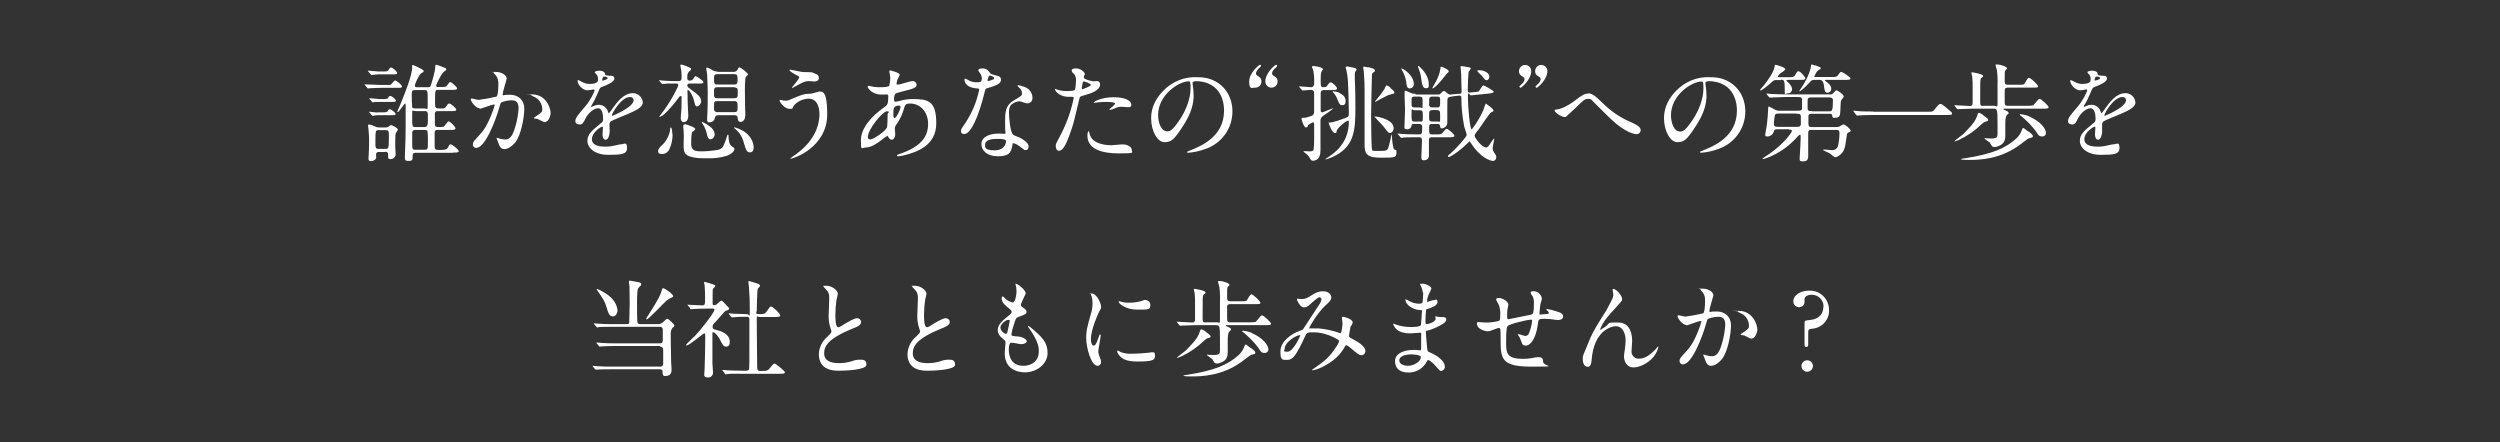 <?xml version="1.0" encoding="UTF-8"?><svg id="_レイヤー_1" data-name="レイヤー_1" xmlns="http://www.w3.org/2000/svg" version="1.1" viewBox="0 0 1224 216.5"><rect x="0" y="0" width="1224" height="216.5" fill="#333333" stroke="none"/><!--Generator: Adobe Illustrator 29.1.0, SVG Export Plug-In . SVG Version: 2.1.0 Build 142)--><defs><style>.st0 {
        fill: #fff;
      }</style></defs><g id="_グループ_18711" data-name="グループ_18711"><path id="_パス_10238" data-name="パス_10238" class="st0" d="M221.8,74.7c1.8,0,2.8,0,2.8-.7s-3.1-3.3-3.9-3.3-.6.2-1.5,1.7c-.6,1-2.3,1-3.3,1h-1.5c-1.6,0-1.6-1-1.6-1.9s0-5.6,0-6.5c0-1.4,1-1.4,1.6-1.4h5.8c1.8,0,2.8,0,2.8-.8s-2.7-3.4-3.3-3.4-2,2.3-2.4,2.6c-.9.2-1.9.3-2.8.2-1.6,0-1.6-.9-1.6-1.7s0-4.8,0-5.1c.2-.9.8-1,1.6-1h6.1c1.8,0,2.8,0,2.8-.7s-2.6-3-3.4-3-.6.2-1.6,1.5c-.5.8-.8.9-2.5.9s-1.9,0-2.2-.2c-.7-.3-.7-.6-.7-3.4,0-5.4,0-5.5,1.7-5.5h6.3c1.8,0,2.8,0,2.8-.7s-2.7-3.1-3.3-3.1-.5.2-1.5,1.5c-.6.9-.9.9-3.1.9h-1.5c-.3,0-.9,0-.9-.6s2.7-6.3,4.1-7.1c.8-.5.9-.5.9-.9,0-.6-.2-.6-1.7-1.2-1-.4-2.1-.8-3.2-1.1-.5,0-.5.3-.6,2.4-.5,2.5-1.2,5-2,7.5-.3,1-.6,1.1-1.5,1.1h-5.3c-.5,0-1.1,0-1.1-.8s2.1-5.5,3.1-6c1.1-.6,1.2-.7,1.2-1.1s-.2-.6-1.8-1.4c-1.1-.6-2.2-1.1-3.4-1.6-.2,0-.4.2-.5.4,0,.2.1.6.1.7,0,3.8-3.3,12.2-5.9,18.5-.2.4-1.4,3.2-1.4,3.2,0,.1.1.3.3.3.4,0,3.2-4.2,3.5-4.2s.3.5.3.6c0,12.4,0,14.5-.1,17.6,0,1.2-.3,6.7-.3,7.9s0,2,1.7,2,2.1-.4,2.1-1.6c0-1.8,0-2.4,1.6-2.4h18.3ZM207.8,54.4c1.7,0,1.7.4,1.7,3.4s0,4.4-1.7,4.4h-4.3c-1.7,0-1.7-.3-1.7-4.9s0-2.9,1.7-2.9h4.3ZM207.7,44.1c1.7,0,1.7.1,1.7,5.4s0,3.6-1.7,3.6h-4.4c-.4,0-1.2,0-1.5-.6-.2-2-.2-4.1-.2-6.1,0-1.7,0-2.3,1.7-2.3h4.3ZM207.8,63.6c.4,0,1.2,0,1.5.6.2,1.5.2,2.9.2,4.4,0,4.6,0,4.7-1.7,4.7h-4.3c-1.7,0-1.7,0-1.7-4.6s0-4.2.2-4.5c.3-.6,1.1-.6,1.5-.6h4.3ZM188.7,63.7c1.7,0,1.7.5,1.7,3.4,0,5.8-.2,5.8-1.8,5.8h-3.1c-1.7,0-1.7-.4-1.7-3.7,0-5.4.1-5.5,1.7-5.5h3.1ZM184.9,48.4c-.6,0-3.3-.3-3.9-.3s-.2,0-.2.1,0,.1.2.3l1,1.2c.2.3.3.4.5.4.4,0,.7-.1,1.1-.2.1,0,1.4,0,1.6,0h5.8c2.5,0,2.8,0,2.8-.7s-2-2.2-2.7-2.2-.7.3-1,.8c-.5.7-.7.7-3.2.7h-1.8ZM188.4,74.3c.8,0,1.6.1,1.6,1.3,0,1.9,0,2.3,1,2.3,1.4.1,2.6-.9,2.7-2.2h0c0,0,0-.1,0-.2,0-.6-.2-3.4-.2-4s0-5.7.2-6.1c.1-.4,1.1-1.6,1.1-1.9,0-1-3.2-2.3-3.4-2.3s-1.1.8-1.3.9c-.4.2-.8.3-1.2.3h-3.2c-.7,0-1.5-.1-2.1-.5-1.9-.8-2.2-.9-2.9-.9s-.5.4-.5.7.2,1.4.2,1.6c.3,3.2.3,4,.3,5.4s0,4.5-.2,7.4c0,.2-.1,1.2-.1,1.5,0,.4,0,1.3,1.2,1.3s2.6-.8,2.6-1.9-.1-1-.1-1.2c0-1.4,1-1.4,1.6-1.4h2.9ZM185.3,35c-.7,0-4.1-.4-4.9-.4s-.2,0-.2.2,0,.1.2.3l1,1.2c.2.2.3.4.5.4s2.8-.3,3.3-.3h6.4c2.5,0,2.8,0,2.8-.7s-2-2.6-2.9-2.6-.4.2-1.3,1.2c-.5.7-.8.7-3.5.7h-1.5ZM186.7,41.6c-1.2,0-7.7-.3-8-.3s-.2,0-.2.1,0,.1.2.3l1,1.2c.2.3.3.4.5.4s.9-.1,1.1-.1c1.1-.1,4.4-.2,5.4-.2h7.3c2.5,0,2.8,0,2.8-.7s-2.7-2.9-3.3-2.9-1.7,1.6-2,1.9-.6.3-2.6.3h-2ZM184.8,55.1c-.6,0-3.3-.4-3.9-.4s-.2,0-.2.1c0,.1,0,.1.3.4l1,1.2c.2.2.3.3.5.3.4,0,.7,0,1.1-.2.1,0,1.4-.1,1.6-.1h5.7c2.5,0,2.8,0,2.8-.6s-2.1-2.3-2.8-2.3-.8.4-1,.8c-.5.7-.7.7-3.1.7h-1.7ZM234.7,53.3c1,0,5.9-2.1,7-2.1s.4.3.4.4c-.2.8-.4,1.7-.7,2.4-2.8,7.8-5,10.2-6.4,11.8-3.1,3.4-3.5,3.8-3.5,4.9,0,.8.5,1.6,1.4,1.7h0c0,0,.2,0,.3,0,4.2,0,9.3-12.8,11.3-19.9.5-1.8.6-2,.8-2.2.4-.5,3.3-1.2,5-1.2s3.6.3,3.6,3.9c-.2,3.1-.7,6.1-1.6,9-1.5,5.6-3.4,6.3-4.9,6.3-.9,0-1.8-.2-2.7-.4-.4-.2-.9-.3-1.3-.4-.1,0-.3,0-.3.2,0,0,0,0,0,0,0,.1.6,1.5.7,1.7.6,1.7,1.1,3.6,3.1,3.6s3.8-1.5,5.3-3.2c3-3.6,4.5-12.6,4.5-16.7s-3-6.7-6.9-6.7-2.8.3-3.1.3-.6-.2-.6-.5c0-1,2-7.6,2-7.7,0-1.4-2-3.3-5.5-3.3s-.8,0-.8.4.1.3.9,1.2c1,1.3,1.4,2.8,1.3,4.4,0,.3,0,5.5-.9,6.1-2.9.7-5.8,1.2-8.7,1.6-.6,0-3.3-.7-3.4-.7-.2,0-.4.2-.5.4,0,1.1,2.4,4.4,4.4,4.4h0ZM269.6,55.4c0-2.7-2.4-9.2-9.1-9.2s-.4,0-.4.3.8.6,1.2.8c2.5,1,4.1,3.3,4.2,6,0,1.4-.2,1.6-2.1,3-.3.3-2,1.1-2,1.5s1.4.3,1.7.4c.6.2,3,1.6,3.5,1.6,2.2,0,3-3.6,3-4.3h0ZM283.6,61c1.7,0,2.2-1.2,2.8-2.5,1.4-3.1,4.4-5.5,6.4-5.5s2.5,2.9,2.5,5.3c0,.7-.2,1.4-.8,1.8-4.9,4-6.9,5.6-6.9,8.9s3.5,6.8,10.1,6.8,9.3-.2,9.3-3.4-1.5-1.8-2.5-1.8-4,.8-4.7.9c-1.1.2-2.2.3-3.3.3-1.5,0-6.7,0-6.7-3.6s4.6-6.2,5-6.2.4.4.4.6-.2,2.5-.2,3.1c0,.9.2,2.7,1.6,2.7s1.9-3,1.9-3.8-.1-2.7-.1-3.1c0-1.1,0-1.7.9-2.2.9-.6,6.8-2.9,8.1-3.5,3.2-1.4,7.3-3.1,7.3-5.6-.1-2.6-2.3-4.6-4.9-4.6-4.5,0-7.9,4.7-9.6,7.1-.6,1-1.4,1.9-2.1,2.8-.1,0-.2-.1-.5-1-.6-1.9-2.4-3.2-4.4-3.2-.7,0-1.4.1-2,.4-.5.2-1.1.4-1.6.6-.1,0-.2,0-.2-.2,0,0,0,0,0,0,0-.2.1-.4.4-.8,1.1-1.8,2-3.7,2.8-5.6,1.1-2.7,1.2-2.8,2-3.1,2.4-.9,6.2-2.4,6.2-4.1s-2-1.4-2.3-1.4c-2.1-.2-2.3-.3-2.3-.9-.1-1.1-1.4-1.6-2.7-1.6s-2.3.4-2.3.8,1.1,1.2,1.2,1.5c.3.6.4,1.2.4,1.8,0,1,0,2.4-4.3,2.4-1.2,0-2.4-.4-3.4-.9-.6-.4-1.3-.7-2-1-.3,0-.3.2-.3.4,0,2,2.7,4.6,4.6,4.6s2.6-.4,3.1-.4.6,0,.6.4c0,.7-2.1,5-4.4,7.7-3.5,4.1-5,5.8-5,7.3,0,1.4,1,1.7,2,1.7h0ZM294.8,39.2c0-.2.2-1.7.9-1.7s1.8.1,1.8.8-2.5,1.2-2.6,1.2-.1-.2-.1-.4h0ZM308.4,47.5c.9-.1,1.7.5,1.8,1.4,0,0,0,.1,0,.2,0,3.4-10.2,7.6-10.4,7.6s-.2-.2-.2-.3c0-.8,4.5-8.9,8.8-8.9h0ZM387,34.1c-.1,0-.5,0-.5.3s2.2,1.8,3.7,2.5c1,.5,1.1.6,1.1.9,0,1-3.6,4.9-3.6,5.1,0,.1,0,.2.2.2,0,0,0,0,0,0,0,0,0,0,0,0,.1,0,1.5-.8,1.7-.9,3.4-1.9,4.6-2.5,6.3-2.5s2.2.2,2.6.2c1,0,2.4-.3,2.4-1.6s-.3-1.7-2.4-2.5c-1-.5-1.6-.5-4.1-.5-.8,0-1.6,0-2.4-.2-.8-.1-4.8-1-5-1h0ZM396.3,45.9c-2.6,0-4,.6-6.9,1.8-3.2,1.4-3.6,1.6-4.8,1.6s-2-.4-2.4-.4-.5.2-.5.4c0,.7,2.5,4,4.8,4s1-.2,2.4-1.9c1.8-1.9,4.3-3,7-3.1,4.9,0,5.3,5.8,5.3,7.4,0,8.4-4.9,15.2-12,20.2-.8.5-1.6,1.1-2.3,1.7,0,.1.1.1.2.1,1.4,0,17.9-5.6,17.9-21.7s-4.2-10.1-8.7-10.1h0ZM434.4,66.5c.2,0,.2.1.6.7.4.6.7,1.2,1.6,1.2s1.7-1.2,1.7-2.6-.2-2.2-.2-2.7c0-.7.2-1.3.6-1.9,1.6-2.2,2.8-4.5,3.6-7.1.9-3.1,1-3.4,3.5-3.4,4.2,0,8.6,3.5,8.6,10s-3.8,11.3-14.3,14.8c-.6.2-1,.4-1,.6s.2.4.5.4c1.2,0,2.4-.3,3.6-.6,4.8-1.3,15.2-4.2,15.2-15.5s-4.2-11.9-11.8-11.9c-2.2,0-4.4.4-6.5,1-.5.1-1,.2-1.5.3-.6,0-.9-.1-.9-1.3,0-.9.2-1.7.6-2.5.3-.4,1.1-.6,4.2-1.4,4.4-1.1,6.3-1.6,6.3-3.2-.2-1.1-1.1-1.8-2.2-1.7-1,0-5.8,1.7-6.9,1.7s-.7-.1-.7-.5c0-.9.3-1.8.7-2.5,0-.1.8-1.8.8-1.8,0-1.1-4.5-2.1-4.6-2.1-.2,0-.5,0-.5.3s.5,2.8.5,3.3c0,1.3-.2,2.6-.5,3.8-.3.8-3.3.8-4.3.8-1.2,0-2.4,0-3.5-.2-.3,0-1.9-.5-2.2-.5s-.6.2-.6.5c0,.5,2,3.8,6.7,3.8s2.2-.1,2.3-.1c1,0,1.1.3,1.1,1.1,0,3.7-.5,4.2-2.1,5.3-6.3,4.4-11.3,10.3-11.3,16s.2,3.6,2.5,3.6,5.1-1.7,7.8-3.8c.8-.7,1.6-1.3,2.5-1.8h0ZM440.7,51.8c0,.2.1.3.2.5,0,1.4-2.1,5.5-2.9,5.5s-.6-2-.6-2.5c0-1.8,0-3.6,2.7-3.6.2,0,.5,0,.6.1h0ZM426,68.2c-.8.1-1.1-.4-1.1-1.1,0-3.9,7.3-12.6,9.3-12.6s.4.9.4,1.2c0,.6-.1,6-.3,6.6-.7,1.9-6.4,5.8-8.2,6M480.3,40c-.7.2-1.5.3-2.3.3-1.4,0-2.8-.4-4-1.1-1-.6-1.2-.7-1.4-.7-.3,0-.4.4-.4.6s0,3.7,6.1,4.2c.8,0,1.1.1,1.1.6-1.2,6.1-3.7,11.8-7.2,17-1.6,2.2-1.7,2.5-1.7,3.2s.2,1.5,1.6,1.5c4.8,0,9.3-17.6,9.9-20.2.5-1.8.5-2,1-2.1,4.2-1.2,7.1-2.2,7.1-4.2s-2-2-3-2.3c-1.6-.4-2.1-.6-2.3-1-.8-1.1-1.7-2.3-3.7-2.3s-2.1.5-2.1,1.1c.3.5.6,1,1,1.5.5.7.7,1.5.7,2.3,0,.6-.1,1.1-.5,1.6M483.6,39.6c0,0,0-.2-.1-.3,0-.2.4-2.3,1.2-2.3s2.1.9,2.1,1.3c0,.8-3.1,1.5-3.3,1.3h0ZM496.1,70.2c.7-.3,3.1,1.3,4.5,2.5.8.7,1.1.8,1.6.8,1,0,1.4-.9,1.4-1.8,0-1.9-3-3.6-4.1-4.2-.5-.3-2.9-1.1-3.4-1.5-1.6-1.1-2.1-9.2-2.1-10.5s0-3.2,1.2-4.3c1.1-.9,2.4-1.5,3.8-1.6.6,0,.8.1,2.8.8.4.1.8.2,1.2.2,1.4,0,2.5-1.1,2.5-2.5,0,0,0-.1,0-.2,0-2.4-1.5-4.5-3.8-5.3-1-.4-2-.7-3.1-.9-.2,0-.4.1-.4.3s.2.4.7.8c.8.7,1.3,1.6,1.5,2.7,0,1.4-.4,1.5-3.6,3.4-4.4,2.5-4.7,5.3-4.7,11s.2,4.2.2,5-.3.6-.7.6-2.3-.1-2.7-.1c-4.7,0-8.4,1.8-8.4,5.1s2.9,6,7.9,6,6.7-1.1,7.3-5.7c.1-.5.1-.7.3-.8h0ZM492.5,68.8c.3.8-.4,4.8-5.5,4.8s-4.7-1.6-4.7-2.8c0-2.8,4.7-2.8,5.9-2.8s4,0,4.3.8h0ZM516.9,71.5c0,.6.2,2.3,1.4,2.3s2.9,0,6.4-10.8c1.1-3.4,1.1-3.4,3.8-14.8.2-.9.4-1,2.2-1.5,3.4-.9,7.9-2.4,7.9-5.4,0-.8-.5-1.5-1.3-1.6-.1,0-.3,0-.4,0-.3,0-1.4.1-1.6.1-.5,0-4.7-.9-4.7-1.9s.6-1.3.6-1.6c0-.6-1.8-2.8-4.2-2.8s-2.3.7-2.3,1.2,1.2,1.7,1.5,1.9c.5,1,.7,2.1.6,3.2,0,.4-.2,3.9-.6,4.3s-2.9.5-3.7.5c-1.6,0-3.1-.2-4.6-.6-.4-.2-.8-.3-1.2-.5-.1,0-.2,0-.2.2,0,.5,1,2,2.7,2.8,1.4.7,3,1,4.6.9,1.7,0,1.9,0,1.9.5-1.3,6.7-3.7,13.1-6.9,19.1-1.6,3-1.9,3.5-1.9,4.2h0ZM529.6,42.9c.3-1.2.3-1.4.5-2.4,0-.5.3-.6.6-.6.6,0,3.4,1.1,3.4,1.7s-4,2.1-4.2,2.1-.3-.3-.2-.7h0ZM535.5,50.2c0,.1.4.1.5.1.2,0,1.4-.2,1.7-.2,1.2-.1,2.5-.2,3.7-.2.8,0,4.5,0,4.5.8s-2.7,2.5-2.7,2.9.2.2.3.2c.8-.1,1.5-.4,2.2-.7,1.2-.6,2.5-.9,3.8-.8.4,0,2.4.2,2.9.2s1.5,0,1.5-1.2c0-2.3-3.7-3.7-8.7-3.7-5.6,0-10.1,2.1-9.7,2.8h0ZM533.1,64.1c-.4,0-.7,1.1-.7,2.3,0,6.6,7,8.7,15.4,8.7s6.3-.3,6.3-1.8-2.4-2.6-4.2-2.6-4.8.4-5.7.4c-4,0-9.6-1-10.7-5.5,0-.2-.4-1.5-.6-1.5h0ZM584.9,39.7c14.2,0,14.4,12.4,14.4,14.4,0,12.9-11.3,17.4-16.7,19.6-1.3.5-1.4.6-1.4.7,0,.3.3.4.5.4,3-.2,5.9-.9,8.6-1.9,7.8-2.7,13.1-10,13.1-18.3,0-6.8-3.4-12.4-9-15.1-1.5-.7-3.6-1.7-8.4-1.7-6.2-.3-12.3,2.2-16.6,6.8-5.2,5.3-5.8,10.5-5.8,13.3,0,6.3,3.1,11.7,6.5,11.7s4.7-1.2,8.9-7.6c4.6-6.9,5.4-11.8,5.4-15.2,0-1.9-.2-3.8-.5-5.6,0-.2,0-.4,0-.6,0-.3,0-.7,1.1-.7h0ZM582,39.8c.7,0,.9.3.9,3.4,0,5.1-2.3,10.9-5.1,15.1-3.6,5.4-4.8,6-6.3,6-3.2,0-4.5-4.6-4.5-8,0-9.8,10.1-16.5,15.1-16.5h0ZM625.5,39.9c0-1.6-.7-2-2.2-3-.3-.2-.5-.6-.5-.9,0-.8.4-1.5,1-2.1.2-.3,1.5-1.3,1.5-1.6,0-.3-.2-.5-.5-.6-.5,0-5.3,4-5.3,8.2,0,1.7,1.4,3,3,3,1.7,0,3-1.3,3-3h0ZM617.6,39.9c0-1.6-.7-2-2.2-3-.3-.2-.5-.6-.5-.9.1-.8.5-1.5,1-2.1.2-.3,1.5-1.3,1.5-1.6,0-.3-.2-.5-.5-.6-.5,0-5.3,4-5.3,8.2s1.3,3,3,3,3-1.3,3-3h0ZM637.3,43.9c.2.2.3.4.4.4.5,0,3.5-.3,4.1-.3.7-.1,1.4.4,1.6,1.1,0,.1,0,.3,0,.4v9.3c0,.8-.4,1.6-1.1,1.9-2.7.9-3,1-4.6,1-.3,0-.5.2-.5.5,0,.5,1.2,4.2,2.2,4.2s.9-1,1.1-1.2c.7-.5,1.5-1,2.3-1.3.3,0,.6.2.6.6v7.2c0,1.9,0,3.7-.3,5.6-.2.7-.8.8-1.9.8s-2.1-.1-2.5-.1-.5,0-.5.2,0,.2.4.4c.9.6,1.7,1.3,2.3,2.2,1,1.7,1.1,1.9,1.9,1.9s3.7-.3,3.7-4.9v-14.9c0-.9.5-1.6,1.2-2.1.9-.6,4.9-3.3,4.9-3.7s0-.1,0-.1c-.2,0-4.8,2-5.2,2-.5,0-.8-.4-.8-.9,0-1.2,0-7.1,0-8.5s1.1-1.5,1.7-1.5h3.5c1.8,0,2.8,0,2.8-.8s-2.3-3-3.1-3-1.6,1.7-2,2c-.3.3-.6.4-1.5.4-1.4,0-1.4-.4-1.4-3.8,0-1.2,0-2.4.3-3.5,0-.3.8-1.2.8-1.5,0-1-4.2-1.6-4.8-1.6-.3,0-.5.2-.6.4,0,0,0,0,0,0h0c0,.3.7,1.6.7,1.9.4,2.2.5,4.4.4,6.6,0,.7-.5,1.4-1.3,1.5,0,0-.1,0-.2,0-.8,0-4.7-.4-5.6-.4s-.2,0-.2.2,0,.1.2.3l1,1.2ZM669.8,33c-.4,0-1.6-.4-1.9-.4s-.5.2-.5.5.3,1.6.3,1.8c0,1.2.4,4,.4,8.8s0,22.6,0,26.9.6,6.6,7.7,6.6,7.9,0,7.9-2.4-.2-.7-1.2-1.8c-.4-.4-1-4.2-1-6.3s0-.4-.2-.4-.2,0-.2.4c-.4,1.9-.6,2.8-1,4.3-.7,2.8-1,2.9-4.9,2.9s-3.2,0-3.5-1c-.3-1.1-.4-13.5-.4-16.2s.3-18.7.4-20c0-.6.4-1.1.9-1.4.5-.3.6-.4.6-.7,0-.9-1.2-1.1-3.2-1.7h0ZM680.9,43.1c-.5-.6-1.2-1-1.9-1.3-.2,0-.5.3-.6.5-.6,1.5-.8,1.7-2.7,4.3-.4.5-2.5,3-2.5,3.1s0,.2,0,.2c.4-.1.7-.3,1-.5,4.9-2.6,5.5-2.9,6.4-3.1,1.9-.5,2.1-.5,2.1-.9,0-.7-.6-1.2-2-2.3M656.3,45.7c-1.1-.6-2.3-.9-3.5-1,0,0-.3,0-.3.2s.2.2.2.3c.9,1,1.6,2.1,2.1,3.4.8,2,1.1,2.9,2.3,2.9s1.7-.5,1.7-2.1c0-1.6-1-3-2.5-3.5h0ZM676.9,57.8c-1.2-.4-2.5-.7-3.7-.8,0,0-.3,0-.3.1s4.1,4.3,4.7,5.1c2,2.7,2.2,2.9,3,2.9s1.7-1,1.7-2.4c0-2.8-3.2-4.1-5.3-4.9M660.1,59c.2.1.3.4.3.6,0,10.7-7.4,15.6-10.5,17.6-.9.6-1,.7-1,.8s0,.1,0,.1c1.9-.5,3.7-1.2,5.4-2.2,8.8-4.9,9.3-12.5,9.3-23s-.3-13.6-.3-14.2c0-3,0-3.3.3-3.7,0,0,.6-.7.6-.9,0-.6-.9-.8-1.2-.9-.8-.2-3.3-.7-3.5-.7-.3,0-.6.2-.7.5,0,0,0,0,0,0,0,.2.1.5.2.7.2.4.6,3,.7,3.5.4,2.1.7,15.8.7,18s-.2,1.9-2.1,2.7c-1.8.7-5.7,2.1-7.2,2.1s-.5.2-.5.4c0,.3,1.6,4.7,2.9,4.7s.7-.6.9-1c.6-1.8,5-5.3,5.7-5M692.9,45.9c-.6,0-1.3,0-1.9-.3-.5-.2-2.6-1.2-3-1.2s-.3.3-.3.6c0,.5,0,1.2,0,2.7,0,1.9.2,3.8.2,5.9s-.3,8-.3,8.6,0,1.1,1.3,1.1c1.1.1,2.1-.7,2.2-1.8,0,0,0-.1,0-.2,0-.4.4-.6,1.1-.6h2.8c.7,0,1.3.5,1.3,1.1,0,3.3,0,4-1.5,4h-.9c-3,0-5.6-.1-7.1-.2-.4,0-2-.2-2.3-.2s-.2,0-.2.2,0,0,.3.3l1,1.2c.2.2.3.4.5.4.4,0,.7,0,1.1-.2,1.8-.1,5.3-.1,6.6-.1h1c1.4,0,1.4.9,1.4,1.8s-.3,6.7-.3,7.7,0,1.8,1.2,1.8,2.5-.6,2.5-2.3,0-6.6,0-7.7c0-1.3,1-1.3,1.5-1.3h8.2c1.7,0,2.8,0,2.8-.7s-3-3.4-3.7-3.4-.7.2-2.1,1.9c-.7.8-1,.8-3.3.8h-1.8c-.4,0-.9,0-1.2-.4-.3-.4-.3-.7-.3-3.5,0-.7.5-1.2,1.2-1.2h2.9c.4,0,1.1,0,1.2.8.2.8.2,1.4.9,1.4s2.7-.9,2.7-2.7,0-6.1,0-7.1c0-4.4,0-4.9.4-5.3.6-.6,5.3-1,5.7-1,.8,0,.8.7.8,1.4,0,4.6.5,9.2,1.4,13.8.2.7,1.2,3.5,1.2,4.1,0,.9-5.3,6.8-8.1,9.2-1,.8-1.1.9-1.1,1.2,0,.2.2.4.4.4.5,0,3.3-1.5,7.2-4.9.5-.5,3-2.8,3-2.8,0,0,.2.1.9,1.2,4.4,6.8,9.3,8.4,10.6,8.4.9,0,1.6-.9,1.6-1.8,0-.8-.2-1-1-2.2-.5-.7-.8-1.5-.8-2.3,0-.7.8-4.1.8-4.4s0-.2-.2-.2c-.5.5-.9,1.1-1.3,1.7-1.2,1.9-1.7,2.6-2.5,2.6-2.1,0-5.6-4.7-5.6-5.7s1.4-2.4,2-3.2c.9-1.3,5.4-8.1,6.1-8.3,1-.4,1.1-.5,1.1-.9,0-1-3.8-3.4-3.8-3.4-.4,1-.8,2.1-1.1,3.1-1.5,3.4-3.4,6.6-5.7,9.6-1,0-1.9-11.3-1.9-15.5s.7-1.1,1.5-1.2l8.8-.9c1.4-.2,2.3-.3,2.3-.9s-4.8-3.1-5-3.1c-.6,0-1.9,2.6-2.3,2.9-.3.3-1,.3-2.2.4l-1.9.2c-.8.1-1.3.1-1.3-1s.2-8.4.5-9.2c.4-.5.7-.9,1-1.5,0-.5-.6-.6-1.1-.7-1.6-.3-3-.5-3.5-.5s-.4,0-.4.2c0,.6.3,3.2.3,3.7,0,1.4.2,7.3.2,8.5s-.4,1-1,1.1c-.3,0-4.5.4-4.6.4-.3,0-.7,0-1.6-.8-.8-.8-1.1-.9-1.5-.9s-.4,0-1.5,1.1c-.3.4-.9.7-1.4.6h-10.9ZM692.6,52.6c-1.5,0-1.5-.8-1.5-1.5s0-3,0-3.1c.3-.5.9-.8,1.5-.7h2.3c.4,0,.8,0,1.1.2.5.3.5.6.5,3.5s0,1.6-1.6,1.6h-2.3ZM701.2,59.5c-1.5,0-1.5-.8-1.5-1.9,0-2.7,0-2.9.3-3.3.4-.3.8-.4,1.2-.4h2.3c.4,0,.9,0,1.2.4.4.4.4.6.4,3.3s0,1.9-1.5,1.9h-2.5ZM692.7,59.5c-1.6,0-1.6-.3-1.6-3.8s0-1.7,1.6-1.7h2.3c1.6,0,1.6.4,1.6,3.1s0,2.4-1.6,2.4h-2.2ZM701.2,52.6c-1.4,0-1.5-.9-1.5-1.6,0-3.3,0-3.7,1.6-3.7h2.3c1.5,0,1.5.8,1.5,1.7,0,3.2,0,3.6-1.6,3.6h-2.4ZM686.3,33.5c-.1,0-.2.1-.2.3.2.5.5.9.8,1.4.8,1.6,1.4,3.4,1.6,5.1.2,1.9.4,3,1.8,3,1.1-.1,2-1.1,1.9-2.2,0-4.1-5-7.5-5.8-7.5M694.6,32.3c-.3-.1-.4.1-.4.3s.2.4.3.8c.6,1.5,1.1,3.1,1.3,4.8.3,2.4.6,5,2.2,5s1.5-.4,1.5-2.1c0-4.8-4.5-8.5-4.8-8.7M701.3,43c0,0,0,.3,0,.3,1.6,0,6.9-7.1,7-7.2.9-.8,1-.9,1-1.2,0-1-3.6-2.3-3.8-2.3s-.2.6-.3,1.2c-.3,2.1-1.1,4.1-2.1,6-.3.5-1.7,3-1.8,3.2M723.3,34.7c0,.4,1.8,2,2.2,2.4,1.6,2,1.8,2.2,2.4,2.2s1.3-.8,1.3-1.7c0-2.2-3.1-3.2-4.7-3.2s-1.2.2-1.2.3M743.7,34.8c0,1.6.7,2,2.2,3,.3.2.5.5.5.9,0,.8-.4,1.5-1,2.1-.2.3-1.5,1.3-1.5,1.6,0,.3.2.5.5.6.5,0,5.3-4,5.3-8.2,0-1.7-1.4-3-3-3s-3,1.4-3,3h0ZM751.6,34.8c0,1.6.7,2,2.2,3,.3.2.5.5.5.9,0,.8-.4,1.5-1,2.1-.2.3-1.5,1.3-1.5,1.6,0,.3.2.5.5.6.5,0,5.3-4,5.3-8.2,0-1.7-1.4-3-3-3-1.7,0-3,1.4-3,3h0ZM777.8,45.8c-1.8,0-2.8.4-7.2,3.8-2.3,1.8-6.1,3.8-8.5,4-.9.1-1,.2-1,.4,0,.9,3.1,3.3,5,3.3.3,0,.6,0,.8-.3,0,0,3.9-3.6,4.3-4,4.3-4.2,4.7-4.6,6.4-4.6s1.7.7,2.9,1.8c1.1,1.1,6.7,6.7,8,7.9,7.7,7.4,12.4,7.6,12.9,7.6,1.5,0,1.9-1.7,1.9-2,0-1.5-2.1-2.7-4.6-3.8-5.5-2.3-10.4-5.7-14.6-10-3.4-3.4-5.1-4.2-6.5-4.2h0ZM836,39.7c14.2,0,14.4,12.4,14.4,14.4,0,12.9-11.3,17.4-16.7,19.6-1.3.5-1.4.6-1.4.7,0,.3.3.4.5.4,3-.2,5.9-.9,8.6-1.9,7.8-2.7,13.1-10,13.1-18.3,0-6.8-3.4-12.4-9-15.1-1.5-.7-3.6-1.7-8.4-1.7-6.2-.3-12.3,2.2-16.6,6.8-5.2,5.3-5.8,10.5-5.8,13.3,0,6.3,3.1,11.7,6.5,11.7s4.7-1.2,8.9-7.6c4.6-6.9,5.4-11.8,5.4-15.2,0-1.9-.2-3.8-.5-5.6,0-.2,0-.4,0-.6,0-.3,0-.7,1.1-.7h0ZM833.1,39.9c.7,0,.9.3.9,3.4,0,5.1-2.3,10.9-5.1,15.1-3.6,5.4-4.8,6-6.3,6-3.2,0-4.5-4.6-4.5-8,0-9.8,10.1-16.5,15.1-16.5h0ZM875.8,63.5c1,0,1.5,0,1.5.6,0,.9-3.1,4.5-4.4,5.7-2.7,2.7-5.7,5.1-9,7.1-.4.3-.7.5-1,.8,0,0,0,.2.2.2.4,0,9.2-2.3,16.6-10.6.4-.5.9-1,1.5-1.4.3,0,.4.6.4.8,0,.4,0,2.9-.2,5.7,0,.8-.3,4.6-.3,5.3s0,1.3,1.3,1.3,2.9,0,2.9-2.5,0-9.7,0-11.3.4-1.6,2.1-1.6h11.2c1.2,0,2,0,2,1.6,0,2-.2,3.9-.6,5.8-.2,1.6-1.7,2.7-3.3,2.5-.6,0-3.2-.3-3.7-.3s-.4.2-.4.3c1.1.6,2.2,1.1,3.3,1.6.4.3,2.2,1.9,2.6,1.9.9,0,3.3-1.4,4.3-3.6.6-1.5.7-2,1.4-7.1,0-1,.4-1.2.9-1.5.8-.3,1-.4,1-.8,0-.8-2.7-3.1-3.6-3.1-.7.3-1.4.7-2,1.1-.5.2-1.1.2-1.6.2h-11.4c-1.5,0-2.1,0-2.1-1.8v-3.1c0-1.6.6-1.6,2.1-1.6h8c.9,0,1.4,0,1.5.7.2,1.1.3,1.3,1.1,1.3,2.8,0,2.8-1.4,2.9-2.8.2-4.8.2-5.3.5-5.9.2-.3,1.2-1.4,1.2-1.7,0-1.2-3.2-3.1-3.5-3.1-.4,0-1.2.9-1.6,1.4-.6.6-.7.6-1.2.6h-21.8c-3,0-5.7-.1-7.2-.2-.4,0-1.9-.2-2.3-.2s-.2,0-.2.1,0,.1.2.4l1,1.2c.2.2.3.3.5.3s1.4-.1,1.5-.1c2.1-.1,4.7-.2,6.2-.2h6c1.1,0,2,0,2,1.5s0,3.9,0,4.3c-.2.9-1,.9-2,.9h-9.4c-.7,0-1.4-.2-2-.6-.9-.5-1.8-1-2.8-1.5-.4,0-.4.7-.4,1,0,1.8-.3,4.9-.5,6.9,0,.9-.9,5-.9,5.9s0,.9,1.2.9c1.3,0,2.5-1,2.9-2.2.3-1,.3-1.3,1.7-1.3h6ZM887.1,54.4c-1.5,0-2.1-.1-2.1-1.6v-3.3c0-1.8.6-1.8,2.2-1.8h8.1c1,0,2.1,0,2.1,1.4,0,5.4-.4,5.4-2.2,5.4h-8ZM879.5,55.7c1.6,0,2.2,0,2.2,1.6s0,3.3,0,3.6c-.2,1.2-.8,1.2-2.2,1.2h-9c-1,0-2,0-2-1.4,0-1.4.3-2.9.5-4.3.3-.8.9-.8,2-.8h8.5ZM872,39c1.5,0,1.8.5,1.8,4.5s0,2.2,1.7,2.2c1.1,0,1.9-1,1.9-2,0-1.5-1.5-3-2.2-3.6-.5-.5-.6-.6-.6-.7,0-.3.5-.3,1.1-.3h5.4c1.8,0,2.8,0,2.8-.7s-2.4-3.5-3.3-3.5-.6.2-1.8,2c-.5.8-1.1.9-3.3.9h-4c-1,0-1.1,0-1.1-.3,0-.4.9-1.2,1.3-1.6.4-.3,2.4-1.5,2.4-2,0-1-4.8-2.2-4.8-2.2-.4,0-.5.6-.6,1.5-.5,2.4-3.1,6.1-5.2,8.7-.3.4-1.2,1.4-1.8,2.1,0,.1.1.3.3.3.5,0,3.1-1.9,5.7-4.3.5-.6,1.3-.9,2.1-.8h2.3ZM903.2,39.1c1.7,0,2.8,0,2.8-.7s-4-3.2-4.5-3.2-.6.2-1.7,1.7c-.6.8-.9.8-3.3.8h-7.3c-.6,0-.9,0-.9-.4.4-.8.8-1.5,1.2-2.2.2-.4,2-1.3,2-1.7,0-.8-4.2-1.8-4.5-1.8s-.3,0-.3.4c0,1.2-1.1,5.6-4.8,11.1-.4.5-.7,1-1,1.5,0,0,0,.1.2.1s1.8-.9,5.6-5.1c.3-.3.7-.5,1.8-.5h2.2c.7,0,2,0,2.3,2.8.3,2.3.4,3.5,1.8,3.5,1,0,1.8-.9,1.8-1.9h0c0-1.6-1.4-2.8-2.4-3.5-.5-.3-.7-.5-.7-.7s.3-.2.9-.2h8.9ZM917,54.6c-1.5,0-5.6,0-7.2-.2-.3,0-1.9-.2-2.2-.2s-.2,0-.2.1.2.4.3.5l1.1,1.5c.2.2.3.3.5.3s.9-.1,1.1-.1c.6,0,2.2-.2,6.6-.2h35.8c2.5,0,2.9,0,2.9-.7s-.4-.8-1.2-1.5c-3.6-3.2-4-3.2-4.5-3.2s-.9.3-3,2.9c-.7.9-1,.9-3.3.9h-26.4ZM971.1,51.9c-1.4,0-1.6-.4-1.6-2,0-9.7,0-10.8.3-11.4.3-.4.7-.7,1.1-1,0-.1,0-.2,0-.4,0-.9-5.3-1.7-5.3-1.7-.2,0-.4,0-.4.3.1.6.2,1.1.4,1.7.2,1.8.2,3.6.2,5.4v7.4c0,1-.2,1.7-1.4,1.7s-6.3-.4-7.3-.4-.2,0-.2.1,0,.1.2.4l1,1.2c.2.2.3.3.4.3s1-.1,1.1-.1c1.8-.1,5.6-.2,6.6-.2h9.9c1.7,0,1.9.4,1.9,7.1s0,3.7,0,5.2c0,1.7-.3,2.3-3.2,2.3s-2.8-.2-2.9-.2-.3,0-.3.2,2.2,1.6,2.6,2c.3.3,1,1.9,1.4,2,.2,0,.5.1.7.2,1.1,0,2.1-.4,3.1-.9,1.4-.8,2.4-2,2.4-4.7s0-5.6,0-5.9c0-1.1,0-3.6.9-4.3.7-.5.8-.6.7-.9,0-.6-.5-.8-1.4-1.2-1-.5-1.2-.5-1.2-.6,0-.2.3-.3.4-.3h19c1.8,0,2.8,0,2.8-.7s-3.6-4.1-4.4-4.1-2.6,2.9-3.2,3.2c-.9.2-1.8.2-2.7.2h-9.5c-1.1,0-1.7,0-1.7-1.7v-5.6c0-.8,0-1.6,1.6-1.6h11.9c2.5,0,2.8,0,2.8-.7s-3.6-4.1-4.4-4.1-1.9,2.5-2.2,2.9-.7.5-2.7.5h-5.4c-1.6,0-1.6-.9-1.6-1.8,0-4.1,0-4.5.2-5,0-.2,1-1,1-1.2,0-.8-3.1-1.9-4.7-1.9s-.9,0-.9.5.6,2,.6,2.4c.3,2.2.4,4.5.3,6.7,0,3,0,6,0,8.9s-.2,1.7-1.6,1.7h-5.6ZM993,64.4c-1.9-1.5-2.1-1.7-2.4-1.7s-.4.1-.6.7c-.5,1.6-1.4,3-2.6,4.2-5.4,5.1-12.5,7.9-25.4,9.9-.7,0-1.4.2-2,.4,0,.4,3.2.4,3.8.4,4.7,0,15.7,0,25.9-8,2.9-2.2,3.2-2.5,4.1-2.7,1.2-.3,1.5-.3,1.5-.9,0-.6-.4-1-2.1-2.3h0ZM971.3,56.6c-.7-.6-1.5-1.1-2.4-1.4-.3,0-.5.5-.6.6-1,3.3-2,4.6-6.9,9.7-.5.5-4.5,3.4-4.5,3.6s0,.1.2.1c.8-.2,1.5-.5,2.2-.8,4-1.9,7.7-4.5,10.9-7.6.6-.6,1.3-1.1,2.1-1.3.9-.2,1.1-.4,1.1-.8s-.2-.7-2.2-2.1M993.6,57c-1.3-.6-2.8-.9-4.2-1.1,0,0-.5,0-.5.2s0,.3.9.9c2.6,2.2,5,4.6,7,7.3,1.1,1.8,1.5,2.5,3,2.5,1,.1,1.8-.6,1.9-1.5,0,0,0-.2,0-.2,0-2.2-2.9-5.8-8.1-8M1014.3,61c1.7,0,2.2-1.2,2.8-2.5,1.4-3.1,4.4-5.5,6.4-5.5s2.5,2.9,2.5,5.3c0,.7-.2,1.4-.8,1.8-4.9,4-6.9,5.6-6.9,8.9s3.5,6.8,10.1,6.8,9.3-.2,9.3-3.4-1.5-1.8-2.5-1.8-4,.8-4.7.9c-1.1.2-2.2.3-3.3.3-1.5,0-6.7,0-6.7-3.6s4.6-6.2,5-6.2.4.4.4.6-.2,2.5-.2,3.1c0,.9.2,2.7,1.6,2.7s1.9-3,1.9-3.8,0-2.7,0-3.1c0-1.1,0-1.7.9-2.2.9-.6,6.8-2.9,8.1-3.5,3.2-1.4,7.3-3.1,7.3-5.6-.1-2.6-2.3-4.6-4.9-4.6-4.5,0-7.9,4.7-9.6,7.1-.6,1-1.4,1.9-2.1,2.8,0,0-.2-.1-.5-1-.6-1.9-2.4-3.2-4.4-3.2-.7,0-1.4.1-2,.4-.5.2-1.1.4-1.6.6-.1,0-.2,0-.2-.2,0,0,0,0,0,0,0-.2,0-.4.4-.8,1.1-1.8,2-3.7,2.8-5.6,1.1-2.7,1.2-2.8,2-3.1,2.4-.9,6.2-2.4,6.2-4.1s-2-1.4-2.3-1.4c-2.1-.2-2.3-.3-2.3-.9,0-1.1-1.4-1.6-2.7-1.6s-2.3.4-2.3.8,1.1,1.2,1.2,1.5c.3.6.4,1.2.4,1.8,0,1,0,2.4-4.3,2.4-1.2,0-2.4-.4-3.4-.9-.6-.4-1.3-.7-2-1-.3,0-.3.2-.3.4,0,2,2.7,4.6,4.6,4.6s2.6-.4,3.1-.4.6,0,.6.4c0,.7-2.1,5-4.4,7.7-3.5,4.1-5,5.8-5,7.3,0,1.4,1,1.7,2,1.7M1025.5,39.2c0-.2.2-1.7.9-1.7s1.8.1,1.8.8-2.5,1.2-2.6,1.2,0-.2,0-.4M1039.1,47.5c.9-.1,1.7.5,1.8,1.4,0,0,0,.1,0,.2,0,3.4-10.2,7.6-10.4,7.6s-.2-.2-.2-.3c0-.8,4.5-8.9,8.8-8.9M323.3,169.8c1.4,0,1.4,1.2,1.4,2.1v6.2c0,.7-.5,1.3-1.2,1.4,0,0,0,0,0,0,0,0-.1,0-.2,0h-23.5c-2.4,0-4.6,0-7.2-.2-.3,0-1.9-.2-2.3-.2,0,0-.1,0-.2.1,0,0,0,0,0,0,0,0,0,0,0,0,0,0,0,.1.2.3l1,1.2c.2.2.3.3.5.3s.9-.1,1.1-.1c.5,0,2-.1,6.6-.1h23.5c.7,0,1.4.3,1.4,1,0,1.4,0,2.3,1.3,2.3,3.1,0,3.1-2.2,3.1-3.1s-.2-3.1-.2-3.6c-.2-8.8-.2-11.4-.2-13.2-.1-1.2,0-2.3.6-3.4.2-.2,1.2-1,1.2-1.4,0-.5-2.8-3.3-3.4-3.3s-.6.2-2.4,1.8c-.7.6-1.6.9-2.5.8h-8.4c-.8,0-1.2-.2-1.4-.8-.2-.5-.2-8.1-.2-9.5s0-5.3.3-6.4c0-.5.3-1,.7-1.4.9-.8,1-.9,1-1.4,0-.8-.7-1-2.3-1.2-.5-.1-2.9-.6-3.2-.6s-.5.1-.5.4.3,2.2.3,2.6c0,.7.1,6.4.1,8.1s-.2,7.1-.2,8.5,0,1.7-1.5,1.7h-6.3c-2.4,0-4.6,0-7.1-.2-.3,0-1.9-.2-2.3-.2,0,0-.1,0-.2.1,0,0,0,0,0,0,0,0,0,0,0,0,0,.1.1.2.2.3l1,1.2c.2.2.3.4.5.4.4,0,.7,0,1.1-.2.5,0,2-.1,6.6-.1h22.9c.7,0,1.3.2,1.5,1.1,0,.3,0,5.1,0,5.5s0,1.5-1.3,1.5h-21.6c-2.4,0-4.6,0-7.1-.2-.4,0-2-.2-2.3-.2s-.2,0-.2.1q0,.1.2.4l1,1.2c.2.2.3.3.4.3s.9-.1,1.1-.1c.6,0,2.7-.2,6.6-.2h21.9ZM329.5,145.3c.8-1-4.2-4.2-4.7-4.2s-.6.2-1.1,2c-.8,2.8-5.1,9.3-7,12.3-.2.3-.3.5-.3.8,0,.1,0,.2.2.2,0,0,0,0,0,0h0c.9,0,8.2-7.9,9.8-9.3,1-.7,2.1-1.3,3.2-1.8h0ZM302.3,151.6c-.6-4.2-3.7-6.8-7-8.7-.9-.6-1.9-1-2.9-1.4-.1,0-.3,0-.3.2.2.3.6.9.9,1.3,2.5,3.7,3.1,4.5,4,7.5.8,2.8,1.3,4.4,3.1,4.4,1.3,0,2.4-1.6,2.2-3.3h0ZM354.8,182.9c.2.3.3.4.5.4s.9-.2,1.1-.2c1.8-.2,5.3-.1,6.6-.1h18.5c1.7,0,2.8,0,2.8-.7s-4.6-4.3-5-4.3-.8.2-2.2,2c-.6,1.1-1.8,1.7-3.1,1.6h-1.9c-1.4,0-1.4-.9-1.4-2.9,0-3.5-.2-18.7-.2-21.8s.1-1.7,1.5-1.7h7.2c1.7,0,2.8,0,2.8-.7,0-1-3.6-4.4-4.4-4.4s-.6.2-2.1,2.2c-1.1,1.5-1.4,1.5-3.8,1.5s-1.2-1-1.2-1.6c0-1.4.2-10,.5-10.8.1-.3,1.1-1.1,1.1-1.4,0-.9-1.1-1.1-1.6-1.3-.4-.1-3.6-1.1-3.7-1.1-.3,0-.4.1-.4.4,0,.4.3,2.2.3,2.7.3,3.9.4,6.2.4,11s-.1,2.1-1.4,2.1-6-.2-6.5-.2-2.1-.2-2.2-.2-.2,0-.2.1,0,.1.2.4l1,1.2c.2.2.3.3.5.3s.9-.1,1.1-.1c1.8-.2,4.8-.2,6.1-.2s1.2,1.1,1.2,1.6c0,1.4,0,7.2,0,13.1,0,5,0,10.1-.1,10.6-.1,1.1-1,1.1-1.5,1.1h-2c-2.9,0-5.6-.1-7.1-.2-.4,0-2-.2-2.3-.2,0,0-.2,0-.2.2q0,0,.2.3l1,1.2ZM337.8,151.1c.2.2.3.3.5.3s.9-.1,1.1-.1c1.8-.1,4-.2,6-.2h3.6c.5,0,.8,0,.8.5,0,1.5-7.3,10.6-9.4,12.7-.7.7-4.5,4.2-4.5,4.6s.2.2.3.2c1.4,0,8.1-5.9,8.6-5.9s.5.9.5,1.5c0,6.1-.2,11.5-.3,15.4,0,.6-.2,3-.2,3.5s.3,1.2,1.6,1.2c1.4.2,2.6-.8,2.7-2.2,0,0,0-.1,0-.2,0-.7-.3-4-.3-4.6,0-2.1,0-11.8,0-13.7s0-1.4.5-1.4c1,0,2.7,2.7,3,3.2,1.4,2.8,1.9,3.8,3.2,3.8s1.8-.8,1.8-2.4c0-4-4.9-5.4-6.7-5.8-1.2-.3-1.7-.4-1.7-1.5s.2-1.1,1.7-2.7c.8-.8,4.1-4.9,4.8-5.2.2,0,.9-.2,1-.3.3,0,.5-.4.6-.7,0-.3-.1-.4-1.2-1.5-.2-.1-1.2-1.4-1.9-2-.2-.2-.4-.4-.7-.4-.5,0-2,1.6-2.3,1.8-.4.3-.8.4-1.2.4-.5,0-.8-.1-.8-.8v-4.4c0-2.2,0-2.4.3-2.9.1-.2,1-1,1-1.2,0-.4-.3-.6-.6-.7-1.5-.6-3.1-1-4.7-1.4,0,0-.2,0-.2.1,0,.3.3,1.5.3,1.8.2,2,.2,5,.2,5.8,0,3.5,0,3.8-1.5,3.8s-5.9-.3-6.9-.3-.2,0-.2.1,0,.1.3.4l1,1.2ZM400.9,173.3c0,8.2,7.5,8.2,9.9,8.2s13.4-.3,13.4-2.9-1.7-2.5-3.4-2.5c-1.3,0-2.6.3-3.9.8-2,.6-4.1.9-6.2.9-4.2,0-7.2-1.3-7.2-4.8s1.8-7.2,14.1-12.2c1.9-.7,4-1.6,4-3.1,0-1.1-.9-1.9-2-1.9-1.5,0-4.8,2.1-5.4,2.4-2.8,1.8-3.1,2-3.8,2-1.4,0-1.4-4.2-1.4-6.2,0-2.3.2-4.6.5-6.9.1-.5.7-2.9.7-3.3,0-1.5-2.7-3.9-5.6-3.9s-1.4,0-1.4.3.2.3,1.2,1.5c.8.8,1.6,1.6,1.6,4.2s-.3,7.4-.3,8.6c0,2.1.2,4.1.9,6.1.2.5.3,1.1.5,1.6,0,.7-.7,1.4-2.2,2.8-2.4,2.1-3.9,5.2-4,8.4h0ZM444.3,173.3c0,8.2,7.5,8.2,9.9,8.2s13.4-.3,13.4-2.9-1.7-2.5-3.4-2.5c-1.3,0-2.6.3-3.9.8-2,.6-4.1.9-6.2.9-4.2,0-7.2-1.3-7.2-4.8s1.8-7.2,14.1-12.2c1.9-.7,4-1.6,4-3.1,0-1.1-.9-1.9-2-1.9-1.5,0-4.8,2.1-5.4,2.4-2.8,1.8-3.1,2-3.8,2-1.4,0-1.4-4.2-1.4-6.2,0-2.3.2-4.6.5-6.9.1-.5.7-2.9.7-3.3,0-1.5-2.7-3.9-5.6-3.9s-1.4,0-1.4.3.2.3,1.2,1.5c.8.8,1.6,1.6,1.6,4.2s-.3,7.4-.3,8.6c0,2.1.2,4.1.9,6.1.2.5.3,1.1.5,1.6,0,.7-.7,1.4-2.2,2.8-2.4,2.1-3.9,5.2-4,8.4h0ZM497.1,138.7c0,.2,0,.4.1.5.3,1.1.5,2.3.5,3.5,0,.7-.4,5.4-1.9,5.4-1.3-.3-2.5-.9-3.5-1.8-.2-.2-1.1-1.2-1.4-1.2s-.5.6-.5.9c0,2.2,2,3.7,3.5,4.9,1.1.9,1.4,1.1,1.4,1.8s-.3.9-3,3.1c-3.3,2.7-3.8,4.4-3.8,5.9s.9,3,2.8,4.4c.9.7,1,1,1,1.7s-.4,4.3-.4,5.1c0,9.4,8.9,9.4,9.9,9.4,6.1,0,11.1-4.4,11.1-9.4s-2.3-7.7-8.3-12.6c-.2-.1-1.3-1.1-1.3-.6,0,.2,0,.4.2.5,4.7,6.6,5.1,9.5,5.1,11.8,0,6.1-5.3,7.1-7.5,7.1-6.5,0-7.1-5.4-7.2-7.7,0-1.1,0-3.6,1.3-3.6s4,.7,4.8.7c1.3,0,2.7-.6,2.7-1.5s-2.4-2.1-3.7-2.2c-3.6-.3-3.8-.3-3.8-1.1.2-1.5.6-3.1,1.1-4.5,1-3.3,1.1-3.6,2.5-4.1,3.3-1.1,3.8-1.6,3.8-2.4s-.6-1.4-1.9-2.2c-.7-.5-.9-.8-.9-1.2,0-.9,2.4-5.3,2.4-5.7,0-1.4-3.6-4.8-5.2-4.7h0ZM494.3,157.4c-.3,1.9-.7,3.7-1.2,5.6,0,.2-.3.4-.6.4-1,0-2.7-1.6-2.7-3.1s2.6-3.7,3.8-3.7.7.5.7.9M534.1,166.1c0-4.7,3.4-12.3,4-13.4,1-1.8,1-1.8,1-2.4,0-1.9-2.2-6.6-4.6-6.6s-.4.1-.4.3c0,.3.2.6.3.9.4,1.2.5,2.4.5,3.7,0,1.8-.3,3.7-.9,5.4-1.8,6.5-2.2,8-2.2,11.3,0,5,2.4,13.8,5.6,13.8,1,0,1.7-.8,1.7-1.8h0c0-.8-.3-1.6-.6-2.3-.4-.9-.7-1.8-.8-2.7,0-1.2,1.2-7.3,1.2-7.9s0-.6-.3-.6-.4.4-.7,1.3c-1.1,3.2-1.6,4.1-2.5,4.1-.8,0-1.3-1.6-1.3-3.1M561,146.8c-.5,0-.7,0-2.2.6-1.9.5-3.8.8-5.7.8-1.2,0-2.4,0-3.5-.3-.7-.2-1.3-.4-1.5-.4-.3,0-.4.2-.4.3,0,.7,3.2,3.8,9.1,3.8s6.4,0,6.4-2.5c-.1-1.2-1-2.1-2.2-2.2M563.2,172.6c-.2,0-3.8.4-4.6.4-1.5.1-3,.2-4.5.2-1.9.1-3.8-.2-5.6-.9-.4-.3-.8-.5-1.2-.7-.3,0-.3.4-.3.5,0,1,1.4,2.3,1.6,2.6,1.1,1,3,2.3,8.1,2.3,7.3,0,8.8-.6,8.8-2.7s-.4-1.8-2.4-1.8M590.4,157.9c-1.4,0-1.6-.4-1.6-2,0-9.7,0-10.8.3-11.4.3-.4.7-.7,1.1-1,0-.1,0-.2,0-.4,0-.9-5.3-1.7-5.3-1.7-.2,0-.4,0-.4.3.1.6.2,1.1.4,1.7.2,1.8.2,3.6.2,5.4v7.4c0,1-.2,1.7-1.4,1.7s-6.3-.4-7.3-.4-.2,0-.2.1,0,.1.2.4l1,1.2c.2.2.3.3.4.3s1-.1,1.1-.1c1.8-.1,5.6-.2,6.6-.2h9.9c1.7,0,1.9.4,1.9,7.1s0,3.7,0,5.2c0,1.7-.3,2.3-3.2,2.3s-2.8-.2-2.9-.2-.3,0-.3.2,2.2,1.6,2.6,2c.3.3,1,1.9,1.4,2,.2,0,.5.1.7.2,1.1,0,2.1-.4,3.1-.9,1.4-.8,2.4-2,2.4-4.7s0-5.6,0-5.9c0-1.1,0-3.6.9-4.3.7-.5.8-.6.7-.9,0-.6-.5-.8-1.4-1.2-1-.5-1.2-.5-1.2-.6,0-.2.3-.3.4-.3h19c1.8,0,2.8,0,2.8-.7s-3.6-4.1-4.4-4.1-2.6,2.9-3.2,3.2c-.9.2-1.8.2-2.7.2h-9.5c-1.1,0-1.7,0-1.7-1.7v-5.6c0-.8,0-1.6,1.6-1.6h11.9c2.5,0,2.8,0,2.8-.7s-3.6-4.1-4.4-4.1-1.9,2.5-2.2,2.9-.7.5-2.7.5h-5.4c-1.6,0-1.6-.9-1.6-1.8,0-4.1,0-4.5.2-5,0-.2,1-1,1-1.2,0-.8-3.1-1.9-4.7-1.9s-.9,0-.9.5.6,2,.6,2.4c.3,2.2.4,4.5.3,6.7,0,3,0,6,0,8.9s-.2,1.7-1.6,1.7h-5.6ZM612.3,170.4c-1.9-1.5-2.1-1.7-2.4-1.7s-.4.1-.6.7c-.5,1.6-1.4,3-2.6,4.2-5.4,5.1-12.5,7.9-25.4,9.9-.7,0-1.4.2-2,.4,0,.4,3.2.4,3.8.4,4.7,0,15.7,0,25.9-8,2.9-2.2,3.2-2.5,4.1-2.7,1.2-.3,1.5-.3,1.5-.9,0-.6-.4-1-2.1-2.3M590.6,162.6c-.7-.6-1.5-1.1-2.4-1.4-.3,0-.5.5-.6.6-1,3.3-2,4.6-6.9,9.7-.5.5-4.5,3.4-4.5,3.6s0,.1.2.1c.8-.2,1.5-.5,2.2-.8,4-1.9,7.7-4.5,10.9-7.6.6-.6,1.3-1.1,2.1-1.3.9-.2,1.1-.4,1.1-.8s-.2-.7-2.2-2.1M612.9,163c-1.3-.6-2.8-.9-4.2-1.1,0,0-.5,0-.5.2s0,.3.9.9c2.6,2.2,5,4.6,7,7.3,1.1,1.8,1.5,2.5,3,2.5,1,.1,1.8-.6,1.9-1.5,0,0,0-.2,0-.2,0-2.2-2.9-5.8-8.1-8M647,146.2c0,.8-.3,1.6-.7,2.3-.3.5-6.8,10.3-8,12.2-.2.5-.7.9-1.3,1-5.5,1.9-10.1,5.9-10.1,10.3s.8,4.2,3.4,4.2,4.2-1.9,8.6-11.4c.9-1.9,1-2.1,4.2-2.1,3.3,0,6.6.9,9.6,2.3,2.9,1.4,2.9,1.7,2.9,2.1-.3,1.1-.9,2.1-1.6,3-3,4.7-5.6,6.8-10.7,10.3-.3.2-.7.5-1,.7,0,.2.4.2.4.2,2-.4,3.9-1.1,5.6-2.1,6.3-3.3,8.7-6.9,10.2-9.6.2-.3.3-.6.7-.6s2,1.3,2.1,1.4c3.6,3.1,4.2,3.5,5.3,3.5,1.1,0,1.9-.9,1.9-2,0-2.7-4.7-5.1-6.8-6.2-.9-.5-1.2-.6-1.2-1.3s.7-4.3.7-4.4c.5-.6.8-1.3,1.1-2,0-2-4.5-2.9-4.7-2.9s-.6,0-.6.3.3,2.5.3,2.9-.3,4.8-1,4.8c-.3,0-.6,0-.8-.2-3.2-1.1-6.5-1.8-9.8-2.1-.6,0-3.5,0-4.2,0s-.5,0-.5-.3,3.9-7.1,7.6-10.6c2.7-2.5,3.2-3.1,3.2-4.2s-.8-3.1-4.2-3.1c-1.8,0-3.5.7-5,1.7-3.1,2-3.7,2.1-5.4,2.1s-1.5-.2-1.8-.2-.4.2-.4.5,1.5,3.8,3.4,3.8,3.3-1.8,4-2.4c.8-.7,3-2.6,3.7-2.6.3,0,.6.3.6.6h0ZM636.4,164c.2,0,.2.1.2.3s-3.4,7.9-6.2,7.9-1.4-.6-1.4-1.5c0-3.1,5.5-6.6,7.4-6.6M696.8,143.3c0,1.5-.1,3.1-.3,4.6,0,.5-.6.8-1.7.8-1.8,0-3.5-.5-5-1.4-.2-.1-1.4-.8-1.5-.8-.2,0-.2.3-.2.4,0,2,3.3,4.7,7,4.9.8,0,1.1,0,1.1.3s-.4,6.9-.5,7c-.4,1-3.8,1-5.1,1-2.1,0-4.3-.3-6.3-.9-.6-.3-1.3-.5-2-.7-.2,0-.2.1-.2.2.3.9.8,1.7,1.5,2.4,2.3,2.2,6,2.1,7.2,2.1s3.8-.3,4.5-.3.5.3.5.8c0,1.4,0,4.9,0,5.9,0,1.8,0,1.9-.6,1.9s-2.3-.2-2.8-.2c-6.2,0-9.4,2.4-9.4,5.5s1.8,5.6,6.7,5.6c3.7,0,7.1-2,8.8-5.3.3-.6.4-.8.7-.8.6,0,2.6,1.5,3.6,2.8,1.9,2.2,2.1,2.5,2.8,2.5,1.1-.1,1.9-1.1,1.8-2.2,0-2.4-3.3-5.2-7.4-6.9-1.1-.4-1.1-.6-1.3-2.3,0-.5-.6-6.5-.6-7.5s.2-.6,1.8-1.1c2.4-.8,8.2-3.2,8.2-5s-1.4-1.2-3.5-1.4c-.3,0-1.4-.3-1.6-.3s-.3,0-.3.2.2.8.2.9c0,1.7-3.7,2.7-4.3,2.7s-.7-.3-.7-1.5c0-2.1.2-4.9.3-5,0-.8.2-.8.6-.9,1.5-.5,5-1.5,5-3.4s-1-1-1.5-1c-.6,0-1.3.2-1.9.4-.5.2-1,.4-1.5.5-.2,0-.2-.2-.2-.3,0-1.2.4-2.3.8-3.4.5-.9,1-1.8,1.3-2.8,0-1.1-2.8-2.4-4.2-2.4s-1.3,0-1.3.4.3.6.4.8c.5,1,.8,2.1.9,3.2M695.6,174.7c.2.5-.3,1.7-1.2,2.5-1.5,1.2-3.3,1.9-5.1,1.9-1.5,0-4.2-.6-4.2-2.6,0-3,5.5-3,5.6-3,.9,0,4.6.2,4.9,1.1M754.9,146.2c-.3-2.2-2.2-3.8-4.4-3.6-.3,0-1.1,0-1.1.6s.9,1.9,1,1.9c.5,1.1.7,2.4.6,3.6,0,.7,0,3.2-.3,4.2-.2,1.1-.6,1.1-3.8,1.7-1.4.2-7.9,1.7-8.3,1.7-.7,0-.7-.4-.7-1.5,0-1.3,0-2.7.3-4,.1-.5.2-1.1.3-1.6,0-1.8-3.2-3.3-4.5-3.3s-1.5.3-1.5.7,1,2,1.2,2.4c.7,1.7,1,3.6.8,5.5,0,1.9,0,2.4-.9,2.7-2.2.5-4.4.8-6.6.7-.5,0-2.7-.2-3.2-.2s-.7,0-.7.7c0,2.9,4.2,3.8,5.4,3.8s4.4-1.6,5.3-1.6.9.5.9,4.9c0,9.9,0,14,14.9,14s5.9,0,5.9-2.4-1.4-2.2-2.8-2.2c-.8,0-1.7.2-2.5.4-1.5.3-3,.4-4.6.4-7.3,0-8.2-2.4-8.2-7.3s0-4.9.2-6.6c0-.7.1-1.5.5-2.1.7-1.1,10.1-3.2,11.2-3.2s.8.3.8.7c-.2,2-.7,4-1.5,5.9-.2.8-.9,1.3-1.8,1.4-.5,0-2.8-.9-3.4-.9s-.3,0-.3.1c.2.4.4.8.7,1.1.4.7.7,1.5,1,2.3.5,1.5.7,2.1,2.4,2.1s4.7-2.7,5.7-10.3c.3-2.7.4-2.8,3.4-2.8s5.5.6,6.5.6,2.5-.4,2.5-1.7-.8-1.9-4.1-2.8c-1.2-.4-2.5-.7-3.7-.9,0,0-.4,0-.4.2,0,.1,0,.2.2.3.9.9,1,1,1,1.3,0,.6-.5.6-1.6.7-.4,0-2.2.2-2.4.2s-.6,0-.6-.3,0-.7.4-4.2c0-.5.8-2.9.8-3h0ZM789.9,141.5c-.3,0-.4.2-.4.3s.4,2.1.4,2.4c0,.7-.2,1.4-.5,2.1-.4.9-2.6,5.1-2.9,5.6-5.3,8.4-5.9,9.4-7.7,13.2-.4.8-2,4.9-2.4,5.8-1.3,3-1.5,3.3-1.5,4.8,0,3.4,1.8,3.9,2.4,3.9,1.3,0,1.6-1.4,1.7-1.7.2-.5.4-3.3.5-3.9,1.9-13.3,10.6-14.3,11.5-14.3,3.8,0,4.9,4.1,4.9,7s-.8,6.6-.8,7.7c0,2.9,1.7,5.5,4.6,5.5s7.1-1.9,9.8-5.1c1.2-1.4,2.4-4,2.4-4.8s0-.3-.2-.3c-.2,0-.8,1-1,1.2-2.5,2.6-5.2,4.7-8.1,4.7-1.9.2-3.6-1.2-3.8-3.1,0-.2,0-.5,0-.7,0-.7.3-4.2.3-4.9,0-2.1-.4-9-6.8-9s-3.3,0-6.7,2.3c-.5.3-1.5.9-2,1.3-.2,0-.2,0-.2-.2.3-.8.6-1.5,1-2.2,1.3-2.4,2.5-4,6.9-8.7,2.5-2.8,2.9-3.1,2.9-4,0-1.5-2.7-5-4.5-5h0ZM825.5,159.3c1,0,5.9-2.1,7-2.1s.4.3.4.4c-.2.8-.4,1.7-.7,2.4-2.8,7.8-5,10.2-6.4,11.8-3.1,3.4-3.5,3.8-3.5,4.9,0,.8.5,1.6,1.4,1.7,0,0,.2,0,.3,0,4.2,0,9.3-12.8,11.3-19.9.5-1.8.6-2,.8-2.2.4-.5,3.3-1.2,5-1.2s3.6.3,3.6,3.9c-.2,3.1-.7,6.1-1.6,9.1-1.5,5.6-3.4,6.3-4.9,6.3-.9,0-1.8-.2-2.7-.4-.4-.2-.9-.3-1.3-.4-.1,0-.3,0-.3.2h0c0,.1.6,1.5.7,1.7.6,1.7,1.1,3.6,3.1,3.6s3.8-1.5,5.3-3.2c3-3.6,4.5-12.6,4.5-16.7s-3-6.7-6.9-6.7-2.8.3-3.1.3-.6-.2-.6-.5c0-1,2-7.6,2-7.7,0-1.4-2-3.3-5.5-3.3s-.8,0-.8.4,0,.3.9,1.2c1,1.3,1.4,2.8,1.3,4.4,0,.3,0,5.5-.9,6.1-2.9.7-5.8,1.2-8.7,1.6-.6,0-3.3-.7-3.4-.7-.2,0-.4.2-.5.4,0,1.1,2.4,4.4,4.4,4.4h0ZM860.4,161.4c0-2.7-2.4-9.2-9.1-9.2s-.4,0-.4.3.8.6,1.2.8c2.5,1,4.1,3.3,4.2,6,0,1.4-.2,1.6-2.1,3-.3.3-2,1.1-2,1.5s1.4.3,1.7.4c.6.2,3,1.6,3.5,1.6,2.2,0,3-3.6,3-4.3h0ZM892.7,150.3c0,2.5-1.2,5.9-6.8,6.4-2,.2-2.4.2-2.4,1.4v10.6c0,.4,0,1.2.9,1.2s.9-.9.9-1.2v-5.8c0-1.7.3-1.8,2.3-2,4.6-.5,8.1-4.5,7.9-9.1,0-5.2-4.1-9.5-9.3-9.5h0c-.2,0-.3,0-.5,0-4.3,0-7.7,2.3-7.7,5.2,0,1.5,1.1,2.8,2.6,2.9,0,0,.2,0,.3,0,1.4,0,2.6-1.1,2.6-2.6h0c0-.1,0-.2,0-.3,0-.3,0-.7,0-1,0-1.6,2-2.2,3.5-2.2,3.2,0,5.8,2.5,5.8,5.7,0,0,0,0,0,0,0,.1,0,.2,0,.3h0ZM884.8,182c1.6,0,2.8-1.3,2.8-2.8,0-1.6-1.3-2.8-2.8-2.8-1.6,0-2.8,1.3-2.8,2.8h0c0,1.6,1.3,2.8,2.8,2.8"/><path id="_パス_10239" data-name="パス_10239" class="st0" d="M323.9,40.8c.2.3.3.3.5.3.4,0,1.3,0,2.3-.2,1.6,0,3.4,0,4.6,0,.4,0,.8.3.8.8,0,0,0,0,0,0,0,.6-1.7,3.7-2.6,5.4-1.8,3.2-3.8,6.2-6,9-.3.3-.5.7-.7,1.1,0,0,0,0,.1.1.6-.2,1.2-.5,1.7-.9,2.7-2,6.9-7.5,8-9,.2-.2.4-.4.7-.4.3,0,.4.3.4.5,0,.4,0,.9,0,1.4,0,2.3,0,4.7-.3,7.1,0,.7-.1,1.4-.1,2s.4,1.8,1.4,1.8c1.7,0,2.3-1.6,2.3-3.1s-.3-4.1-.3-6.1c0-1.9-.1-3.8-.1-5.7s0-.7.4-.7c.2,0,.5.2.6.4,1.1,1.5,1.9,3.3,2.3,5.1.3,1.3.5,2.4,1.4,2.4s2-1.4,2-2.4c0-1.2-.6-2.4-1.6-3.2-.8-.8-3.2-2.5-4.1-3.2-.8-.6-1.1-.9-1.1-1.5s.5-.9,1-.9h5.6c.5,0,1.3,0,1.3-.7s-3.4-2.9-3.8-2.9-.5.3-.6.5c-.8,1.2-1.2,1.7-2.4,1.7-.6,0-1.1-.5-1.1-1v-1.1c0-.8.2-1.6.7-2.2.6-.5,1.2-1.1,1.2-1.4s-.6-.7-.9-.8c-1.2-.6-2.5-1-3.8-1.4-.2,0-.6,0-.6.4,0,.2,0,.4.1.6.4,1.8.6,3.6.5,5.5,0,1.1-.4,1.6-1.5,1.6-2.3,0-4.9,0-7-.2-.8,0-2-.2-2.3-.2s-.2,0-.2,0c0,.2,0,.2.2.4l1,1.2ZM351.2,35c-.9,0-1.8-.2-2.5-.7-.7-.5-1.6-1-2.4-1.2-.3,0-.5.1-.5.4,0,0,0,0,0,.1,0,.5.3,1.7.4,2.9.1,2,.3,6.5.3,8.3,0,3.1,0,6.1-.1,9.2,0,1.4-.2,2.8-.2,4.3s.3,1.6,1.3,1.6c1.2,0,2.2-.8,2.4-1.9.3-1,.5-1.6,1.7-1.6h8c1,0,1.6.4,1.6,1.5,0,.9.3,1.8,1.4,1.8,1.7,0,2.3-1.9,2.3-3.3s0-2.1-.1-3.2c0-2.9-.1-5.8-.1-8.6,0-2,0-4.1.2-6.1.1-.6.5-1.2,1-1.6.2-.1.3-.3.3-.5,0-.6-3.5-3.4-4.1-3.4s-.6.4-1,1.1c-.3.7-1.1,1.1-1.9,1.1h-8ZM359.4,36.3c1.6,0,1.7.9,1.7,2v1.2c0,1-.1,1.9-1.7,1.9h-8.1c-1.6,0-1.7-.8-1.7-1.9v-1.2c0-1.3.1-2,1.7-2h8.1ZM359.5,42.8c1.5,0,1.7.7,1.7,1.8v1.6c0,1.1-.2,1.9-1.7,1.9h-8.3c-1.5,0-1.6-.7-1.6-1.8v-1.9c0-1,.2-1.7,1.6-1.7h8.3ZM359.7,49.5c.9,0,1.4.5,1.4,1.6v2.3c0,1-.3,1.5-1.6,1.5h-8.5c-.7,0-1.3-.5-1.4-1.2,0,0,0-.2,0-.3v-2.2c0-1.2.1-1.7,1.6-1.7h8.5ZM343.8,59.7c-.1,0-.2,0-.2.2,0,.3.2.5.4.7,1,1.5,1.7,3.3,2.1,5,.2,1,.5,2.6,1.8,2.6,1.2-.2,2-1.2,2-2.3-.1-1.7-1-3.1-2.4-4-1.1-.9-2.3-1.6-3.6-2.2ZM335.3,60.9c-.6,0-.8.4-.8.9,0,.4,0,.8.1,1.2.1,1.2.2,2.3.2,3.5,0,1.5-.1,2.9-.1,4.4,0,2.1.1,3.5,1,4.5,1.7,1.8,6.2,2.1,9.3,2.1h1.5c3.1.1,6.3-.3,9.3-1.2,1-.3,1.9-.9,2.8-1.6.5-.4.9-1,1-1.7,0-.4-.3-.7-.6-.9-.9-.4-1.6-1.2-1.9-2.2-.2-.9-.4-1.8-.4-2.7,0-.6,0-1.3-.3-1.3s-.5.9-.6,1.2c-.5,1.5-1.3,4.4-2.4,5.4-.8.6-1.7.9-2.7,1-2.5.4-4.9.6-7.4.6-3,0-4.9-.4-4.9-3.7s.2-4.6.3-5.3c0-.4.5-.7.9-1,.4-.3.8-.5.8-.9s-.8-.9-1.3-1.1c-1.2-.5-2.4-1-3.6-1.3h0ZM329.2,65.7c0-.5-.2-3.3-.7-3.3s-.3.5-.4,1.1c-.4,2.7-1.7,5.3-3.6,7.2-.8.8-2.3,2-2.3,3.3s1,1.4,1.9,1.4c1.6,0,3-.9,3.6-2.3,1.1-2.3,1.6-4.8,1.6-7.4ZM359.6,62.4c0,0-.1,0-.2.1,0,0,0,0,0,0,0,.2.1.3.3.4,2.2,1.7,3.7,4.1,4.4,6.7,1.1,4.1,1.7,5,3.1,5s1.8-1.3,1.8-2.3c0-3.5-2.4-6.6-5.3-8.3-1.3-.7-2.7-1.3-4.1-1.7Z"/></g></svg>